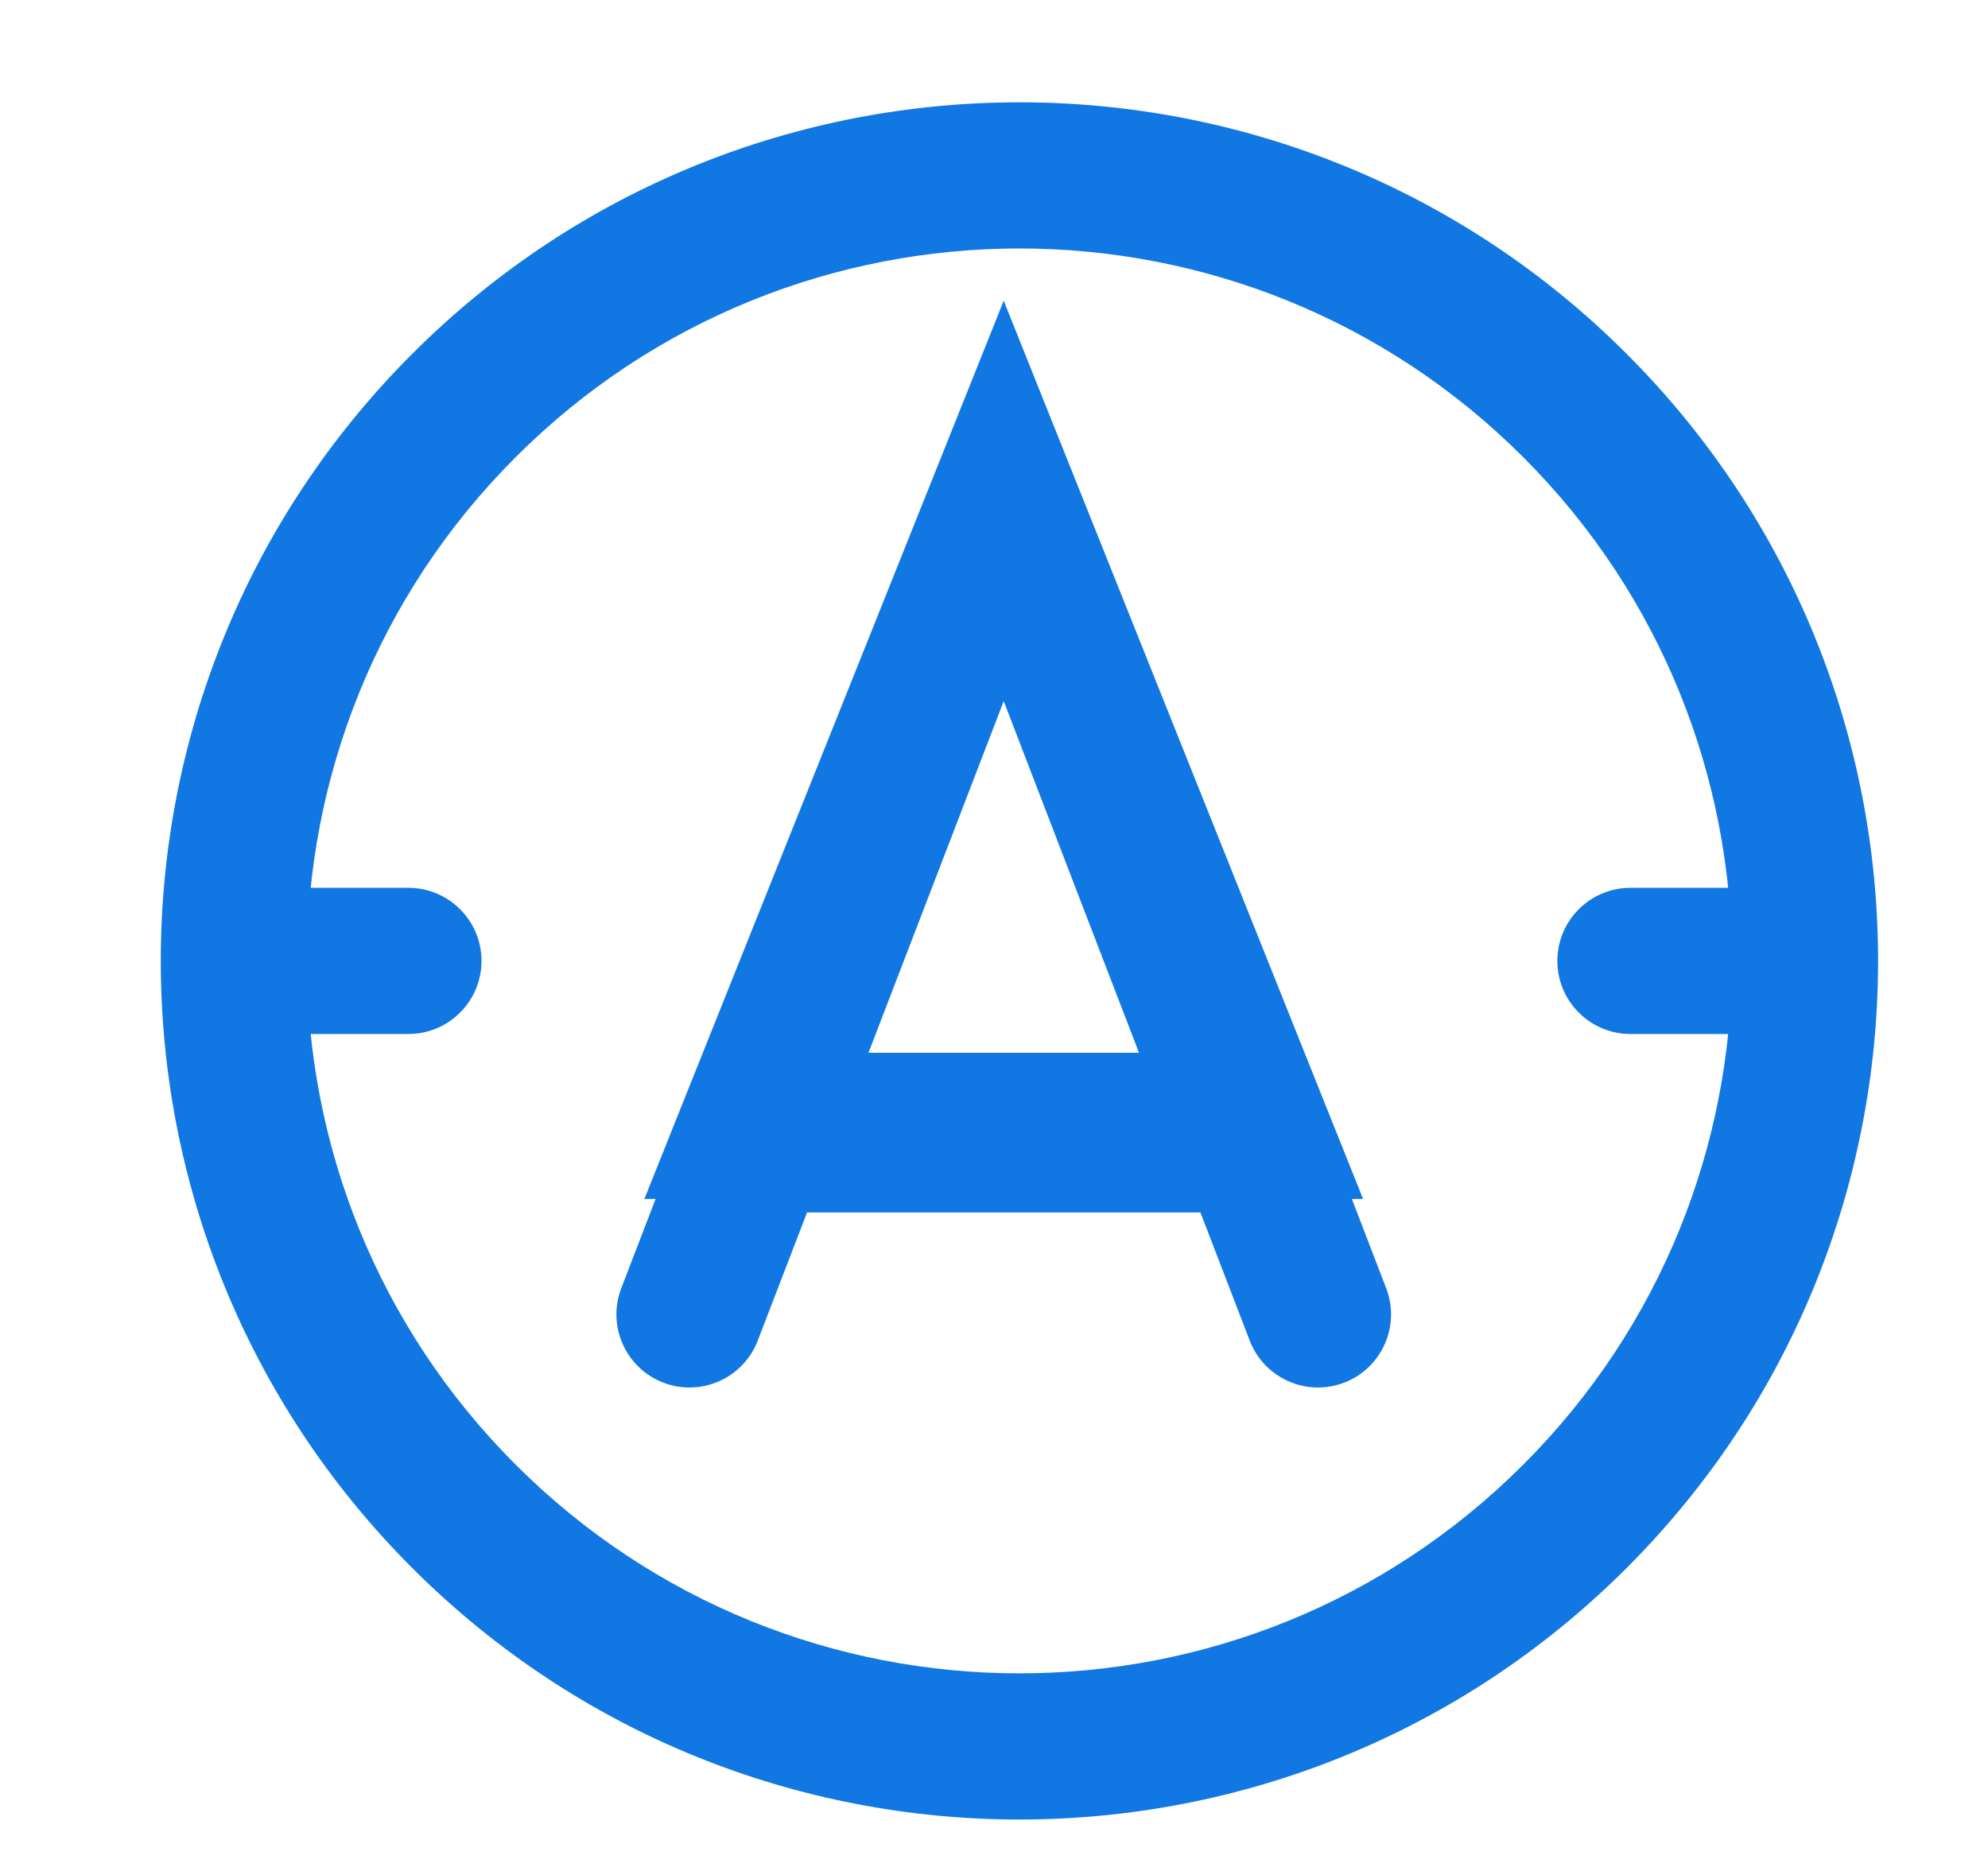 <svg width="34" height="32" viewBox="0 0 34 32" fill="none" xmlns="http://www.w3.org/2000/svg">
<path d="M30.735 17.685C31.425 17.685 31.985 17.125 31.985 16.435C31.985 15.745 31.425 15.185 30.735 15.185V16.435V17.685ZM27.885 15.185C27.195 15.185 26.635 15.745 26.635 16.435C26.635 17.125 27.195 17.685 27.885 17.685V16.435V15.185ZM4.135 15.185C3.445 15.185 2.885 15.745 2.885 16.435C2.885 17.125 3.445 17.685 4.135 17.685V16.435V15.185ZM6.985 17.685C7.675 17.685 8.235 17.125 8.235 16.435C8.235 15.745 7.675 15.185 6.985 15.185V16.435V17.685ZM21.465 19.256V20.506H23.312L22.626 18.792L21.465 19.256ZM17.166 8.508L18.327 8.044L17.166 5.143L16.006 8.044L17.166 8.508ZM12.867 19.256L11.706 18.792L11.021 20.506H12.867V19.256ZM10.626 22.032C10.378 22.677 10.7 23.4 11.344 23.648C11.988 23.895 12.711 23.574 12.959 22.93L11.793 22.481L10.626 22.032ZM21.374 22.93C21.622 23.574 22.345 23.895 22.989 23.648C23.634 23.4 23.955 22.677 23.707 22.032L22.541 22.481L21.374 22.93ZM21.389 19.487L22.556 19.038L22.556 19.038L21.389 19.487ZM26.935 6.935L26.051 7.819C30.81 12.578 30.81 20.293 26.051 25.051L26.935 25.935L27.819 26.819C33.554 21.084 33.554 11.786 27.819 6.051L26.935 6.935ZM26.935 25.935L26.051 25.051C21.293 29.81 13.578 29.81 8.819 25.051L7.935 25.935L7.051 26.819C12.786 32.554 22.084 32.554 27.819 26.819L26.935 25.935ZM7.935 25.935L8.819 25.051C4.06 20.293 4.06 12.578 8.819 7.819L7.935 6.935L7.051 6.051C1.316 11.786 1.316 21.084 7.051 26.819L7.935 25.935ZM7.935 6.935L8.819 7.819C13.578 3.06 21.293 3.06 26.051 7.819L26.935 6.935L27.819 6.051C22.084 0.316 12.786 0.316 7.051 6.051L7.935 6.935ZM30.735 16.435V15.185H27.885V16.435V17.685H30.735V16.435ZM4.135 16.435V17.685H6.985V16.435V15.185H4.135V16.435ZM21.465 19.256L22.626 18.792L18.327 8.044L17.166 8.508L16.006 8.973L20.305 19.721L21.465 19.256ZM17.166 8.508L16.006 8.044L11.706 18.792L12.867 19.256L14.027 19.721L18.327 8.973L17.166 8.508ZM12.867 19.256V20.506H21.465V19.256V18.006H12.867V19.256ZM11.793 22.481L12.959 22.93L14.111 19.936L12.944 19.487L11.777 19.038L10.626 22.032L11.793 22.481ZM22.541 22.481L23.707 22.032L22.556 19.038L21.389 19.487L20.222 19.936L21.374 22.93L22.541 22.481ZM21.389 19.487L22.556 19.038L18.333 8.06L17.166 8.508L15.999 8.957L20.222 19.936L21.389 19.487ZM17.166 8.508L15.999 8.06L11.777 19.038L12.944 19.487L14.111 19.936L18.333 8.957L17.166 8.508ZM21.389 19.487V18.237H12.944V19.487V20.737H21.389V19.487Z" fill="#1177E3"/>
</svg>
